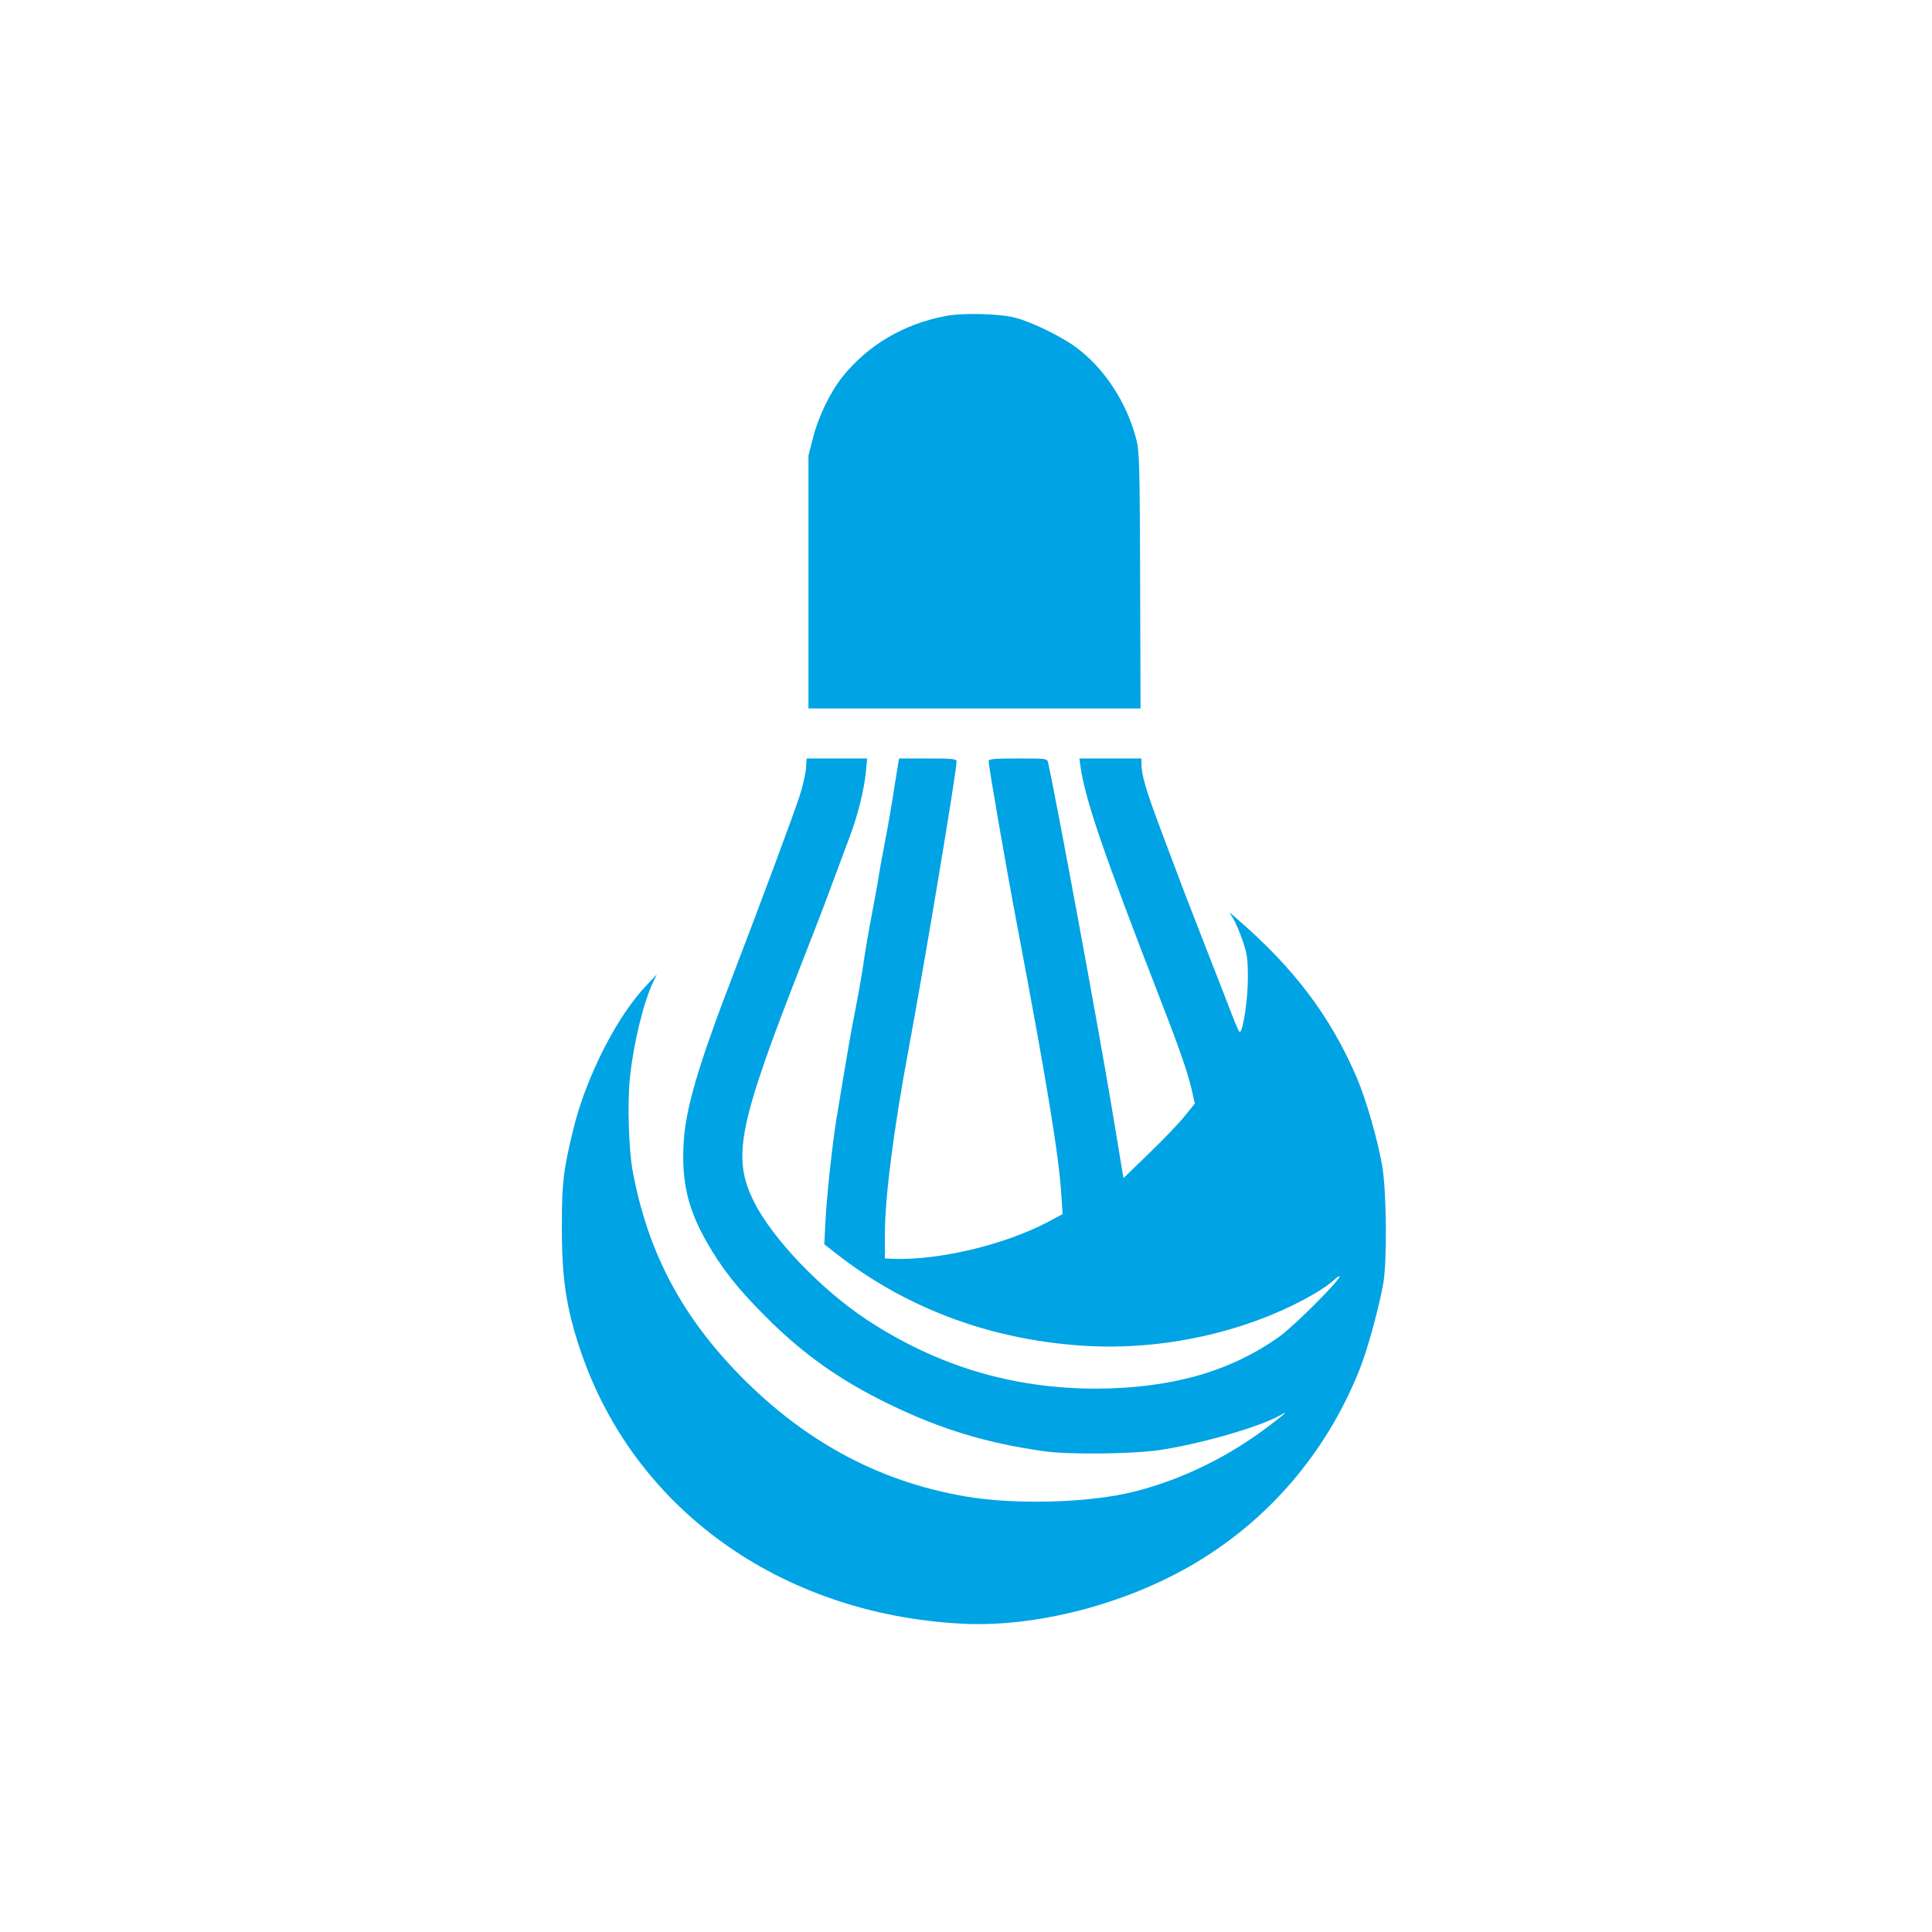 <?xml version="1.0" standalone="no"?>
<!DOCTYPE svg PUBLIC "-//W3C//DTD SVG 20010904//EN"
 "http://www.w3.org/TR/2001/REC-SVG-20010904/DTD/svg10.dtd">
<svg version="1.0" xmlns="http://www.w3.org/2000/svg"
 width="1024pt" height="1024pt" viewBox="0 0 1024 1024"
 preserveAspectRatio="xMidYMid meet">

<g transform="translate(0,1024) scale(0.1,-0.1)"
fill="#00a3e4" stroke="none">
<path d="M5012 8565 c-222 -42 -410 -153 -545 -320 -66 -82 -130 -214 -158
-326 l-24 -94 0 -670 0 -670 880 0 880 0 -2 677 c-2 598 -4 685 -19 744 -50
200 -174 389 -329 499 -76 55 -230 129 -310 150 -84 23 -282 28 -373 10z"/>
<path d="M4272 6168 c-2 -28 -17 -95 -34 -147 -29 -91 -213 -585 -348 -936
-192 -499 -258 -725 -267 -911 -10 -201 23 -340 121 -514 81 -142 163 -247
311 -395 198 -200 399 -342 657 -467 273 -133 517 -207 823 -250 128 -18 453
-15 601 5 211 30 530 120 644 183 49 28 44 22 -45 -47 -217 -167 -467 -290
-720 -354 -238 -61 -635 -72 -900 -26 -469 81 -871 302 -1222 671 -294 310
-463 640 -540 1055 -21 117 -28 362 -14 497 20 184 73 399 123 503 l19 40 -53
-56 c-157 -163 -321 -485 -389 -763 -53 -217 -61 -286 -61 -506 -1 -281 22
-437 94 -654 280 -849 1062 -1412 2028 -1462 409 -21 910 115 1280 349 377
237 666 589 830 1009 40 102 99 318 122 448 20 117 17 478 -5 614 -24 143 -86
357 -136 475 -140 325 -332 580 -636 842 l-39 34 21 -35 c12 -19 34 -71 49
-115 24 -70 28 -95 28 -200 0 -112 -26 -285 -43 -285 -4 0 -20 37 -38 83 -17
45 -77 199 -133 342 -56 143 -114 294 -130 335 -15 41 -66 176 -113 300 -83
221 -107 302 -107 360 l0 30 -164 0 -165 0 5 -37 c25 -180 118 -451 427 -1248
107 -276 145 -387 167 -487 l13 -57 -51 -63 c-28 -36 -113 -125 -189 -198
l-138 -134 -8 44 c-4 25 -27 167 -52 315 -69 417 -295 1641 -340 1843 -5 22
-8 22 -160 22 -123 0 -155 -3 -155 -13 0 -30 92 -561 154 -887 155 -819 218
-1203 231 -1410 l7 -105 -78 -42 c-231 -121 -578 -204 -821 -195 l-43 2 0 128
c0 195 46 553 125 977 83 445 255 1475 255 1529 0 14 -21 16 -153 16 l-152 0
-24 -147 c-12 -82 -35 -215 -51 -298 -16 -82 -32 -170 -35 -195 -4 -25 -20
-113 -36 -197 -16 -84 -36 -201 -44 -260 -9 -59 -29 -173 -45 -253 -16 -80
-38 -206 -50 -280 -12 -74 -30 -182 -40 -240 -24 -133 -57 -429 -65 -585 l-6
-120 56 -44 c367 -289 807 -456 1292 -492 314 -24 649 23 947 133 170 62 341
153 409 216 15 14 27 21 27 16 0 -21 -241 -262 -316 -316 -262 -188 -577 -277
-976 -278 -442 0 -844 121 -1215 366 -243 161 -502 432 -598 627 -117 237 -82
405 264 1287 51 129 122 314 157 410 36 96 78 209 93 250 38 101 71 236 80
326 l7 74 -161 0 -160 0 -3 -52z"/>
</g>
</svg>
